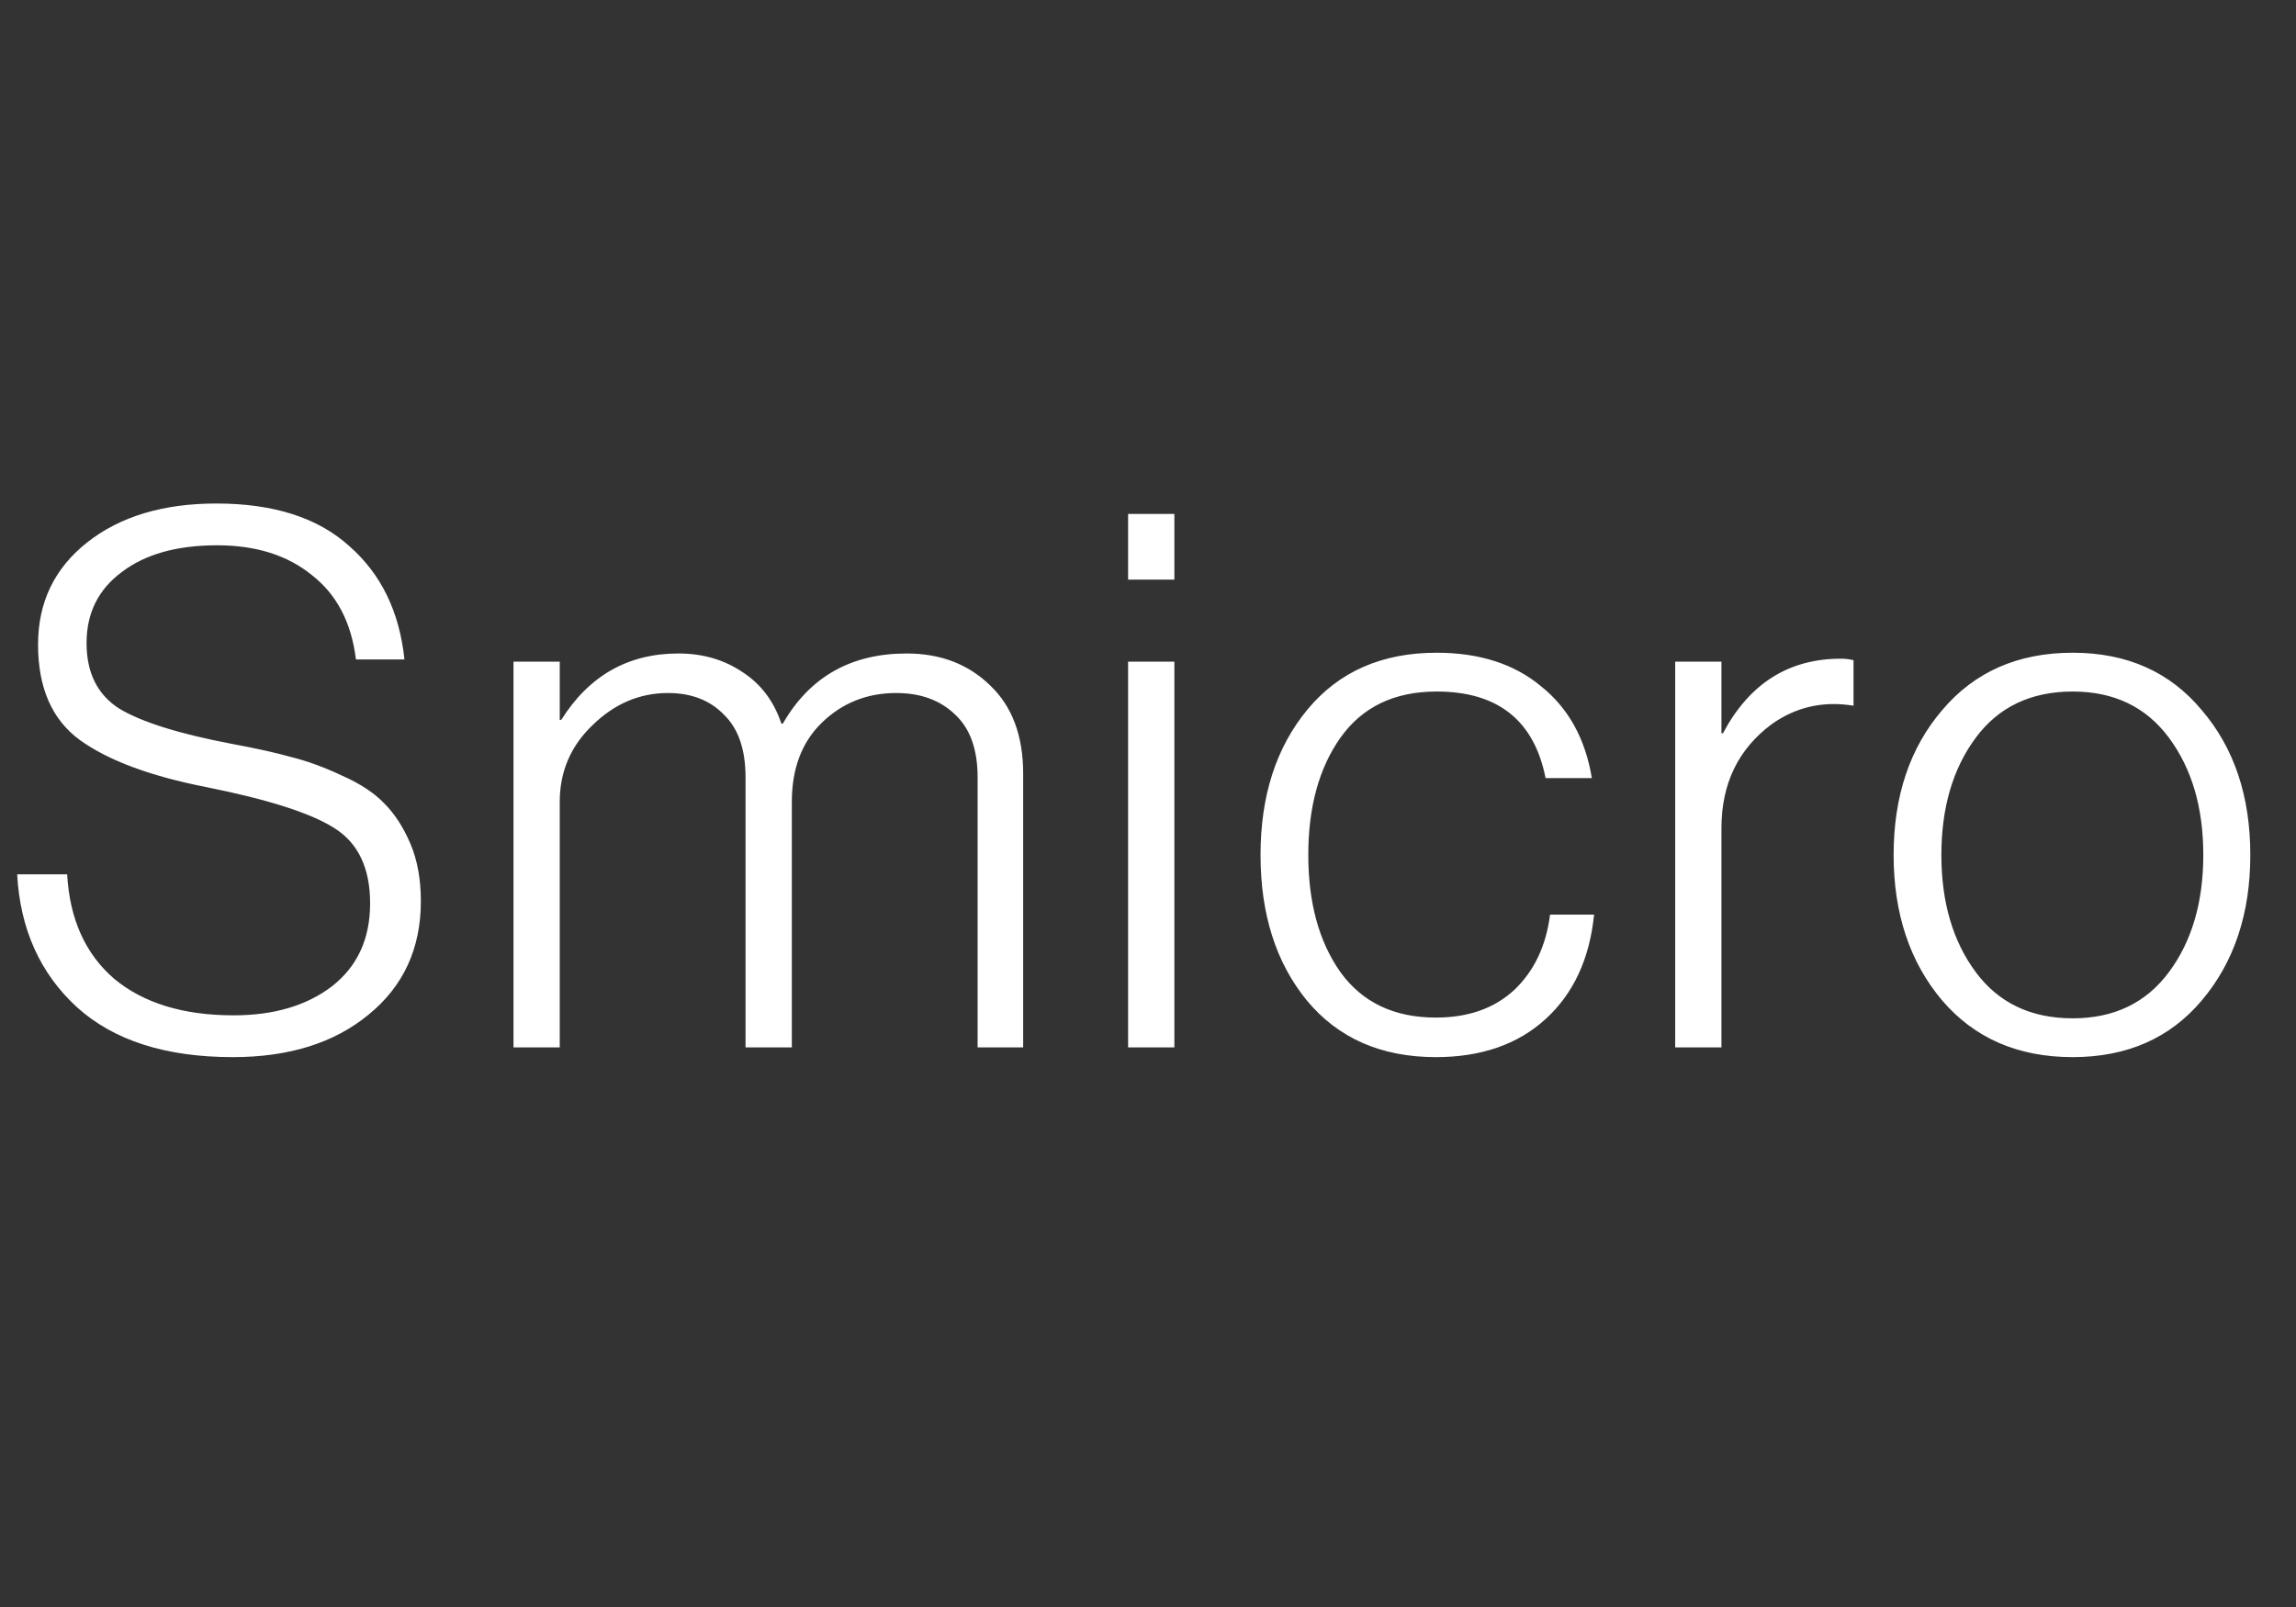 <svg xmlns="http://www.w3.org/2000/svg" width="80.0" height="56.0" viewBox="0.0 0.0 80.0 56.0" fill="none">
<rect x="0.0" y="0.0" width="80.0" height="56.0" fill="#333333" stroke="none"/>
<path d="M8.112 36.838C5.772 36.838 3.961 36.257 2.678 35.096C1.395 33.917 0.702 32.375 0.598 30.468H2.34C2.427 32.028 2.973 33.241 3.978 34.108C5.001 34.957 6.387 35.382 8.138 35.382C9.542 35.382 10.686 35.044 11.57 34.368C12.454 33.675 12.896 32.713 12.896 31.482C12.896 30.251 12.48 29.376 11.648 28.856C10.833 28.336 9.343 27.859 7.176 27.426C5.235 27.045 3.77 26.499 2.782 25.788C1.811 25.077 1.326 23.968 1.326 22.46C1.326 20.987 1.898 19.799 3.042 18.898C4.186 17.997 5.685 17.546 7.54 17.546C9.533 17.546 11.076 18.04 12.168 19.028C13.277 19.999 13.919 21.316 14.092 22.98H12.402C12.246 21.697 11.735 20.718 10.868 20.042C10.019 19.349 8.918 19.002 7.566 19.002C6.162 19.002 5.053 19.314 4.238 19.938C3.423 20.545 3.016 21.368 3.016 22.408C3.016 23.448 3.397 24.211 4.16 24.696C4.94 25.164 6.24 25.571 8.06 25.918C8.909 26.074 9.611 26.23 10.166 26.386C10.721 26.525 11.31 26.741 11.934 27.036C12.558 27.313 13.043 27.634 13.39 27.998C13.754 28.362 14.057 28.83 14.3 29.402C14.543 29.974 14.664 30.641 14.664 31.404C14.664 33.051 14.057 34.368 12.844 35.356C11.648 36.344 10.071 36.838 8.112 36.838ZM17.892 36.5V23.058H19.503V25.086H19.555C20.526 23.543 21.887 22.772 23.637 22.772C24.487 22.772 25.232 22.989 25.873 23.422C26.515 23.838 26.965 24.436 27.226 25.216H27.277C28.213 23.587 29.652 22.772 31.593 22.772C32.772 22.772 33.743 23.145 34.505 23.89C35.268 24.618 35.65 25.641 35.65 26.958V36.5H34.063V27.088C34.063 26.117 33.803 25.389 33.283 24.904C32.764 24.401 32.079 24.15 31.23 24.15C30.207 24.15 29.34 24.497 28.63 25.19C27.936 25.866 27.59 26.785 27.59 27.946V36.5H25.977V27.088C25.977 26.117 25.726 25.389 25.224 24.904C24.738 24.401 24.088 24.15 23.273 24.15C22.285 24.15 21.41 24.523 20.648 25.268C19.885 25.996 19.503 26.889 19.503 27.946V36.5H17.892ZM39.307 36.5V23.058H40.919V36.5H39.307ZM39.307 20.198V17.91H40.919V20.198H39.307ZM50.031 36.838C48.124 36.838 46.625 36.179 45.533 34.862C44.458 33.545 43.921 31.855 43.921 29.792C43.921 27.729 44.467 26.039 45.559 24.722C46.651 23.405 48.15 22.746 50.057 22.746C51.547 22.746 52.761 23.136 53.697 23.916C54.65 24.679 55.239 25.745 55.465 27.114H53.853C53.454 25.103 52.189 24.098 50.057 24.098C48.583 24.098 47.465 24.635 46.703 25.71C45.957 26.767 45.585 28.128 45.585 29.792C45.585 31.456 45.957 32.817 46.703 33.874C47.465 34.931 48.575 35.46 50.031 35.46C51.157 35.46 52.067 35.139 52.761 34.498C53.454 33.839 53.87 32.964 54.009 31.872H55.543C55.387 33.415 54.823 34.628 53.853 35.512C52.882 36.396 51.608 36.838 50.031 36.838ZM58.369 36.5V23.058H59.981V25.554H60.033C60.952 23.821 62.321 22.954 64.141 22.954C64.297 22.954 64.445 22.971 64.583 23.006V24.592C63.526 24.419 62.572 24.635 61.723 25.242C60.562 26.109 59.981 27.313 59.981 28.856V36.5H58.369ZM72.22 35.486C73.659 35.486 74.777 34.949 75.574 33.874C76.371 32.799 76.77 31.439 76.77 29.792C76.77 28.145 76.371 26.785 75.574 25.71C74.777 24.635 73.659 24.098 72.22 24.098C70.764 24.098 69.637 24.635 68.84 25.71C68.043 26.785 67.644 28.145 67.644 29.792C67.644 31.439 68.043 32.799 68.84 33.874C69.637 34.949 70.764 35.486 72.22 35.486ZM72.22 36.838C70.313 36.838 68.797 36.179 67.67 34.862C66.543 33.527 65.98 31.837 65.98 29.792C65.98 27.747 66.543 26.065 67.67 24.748C68.797 23.413 70.313 22.746 72.22 22.746C74.109 22.746 75.609 23.413 76.718 24.748C77.845 26.065 78.408 27.747 78.408 29.792C78.408 31.837 77.845 33.527 76.718 34.862C75.609 36.179 74.109 36.838 72.22 36.838Z" fill="white" />
</svg>